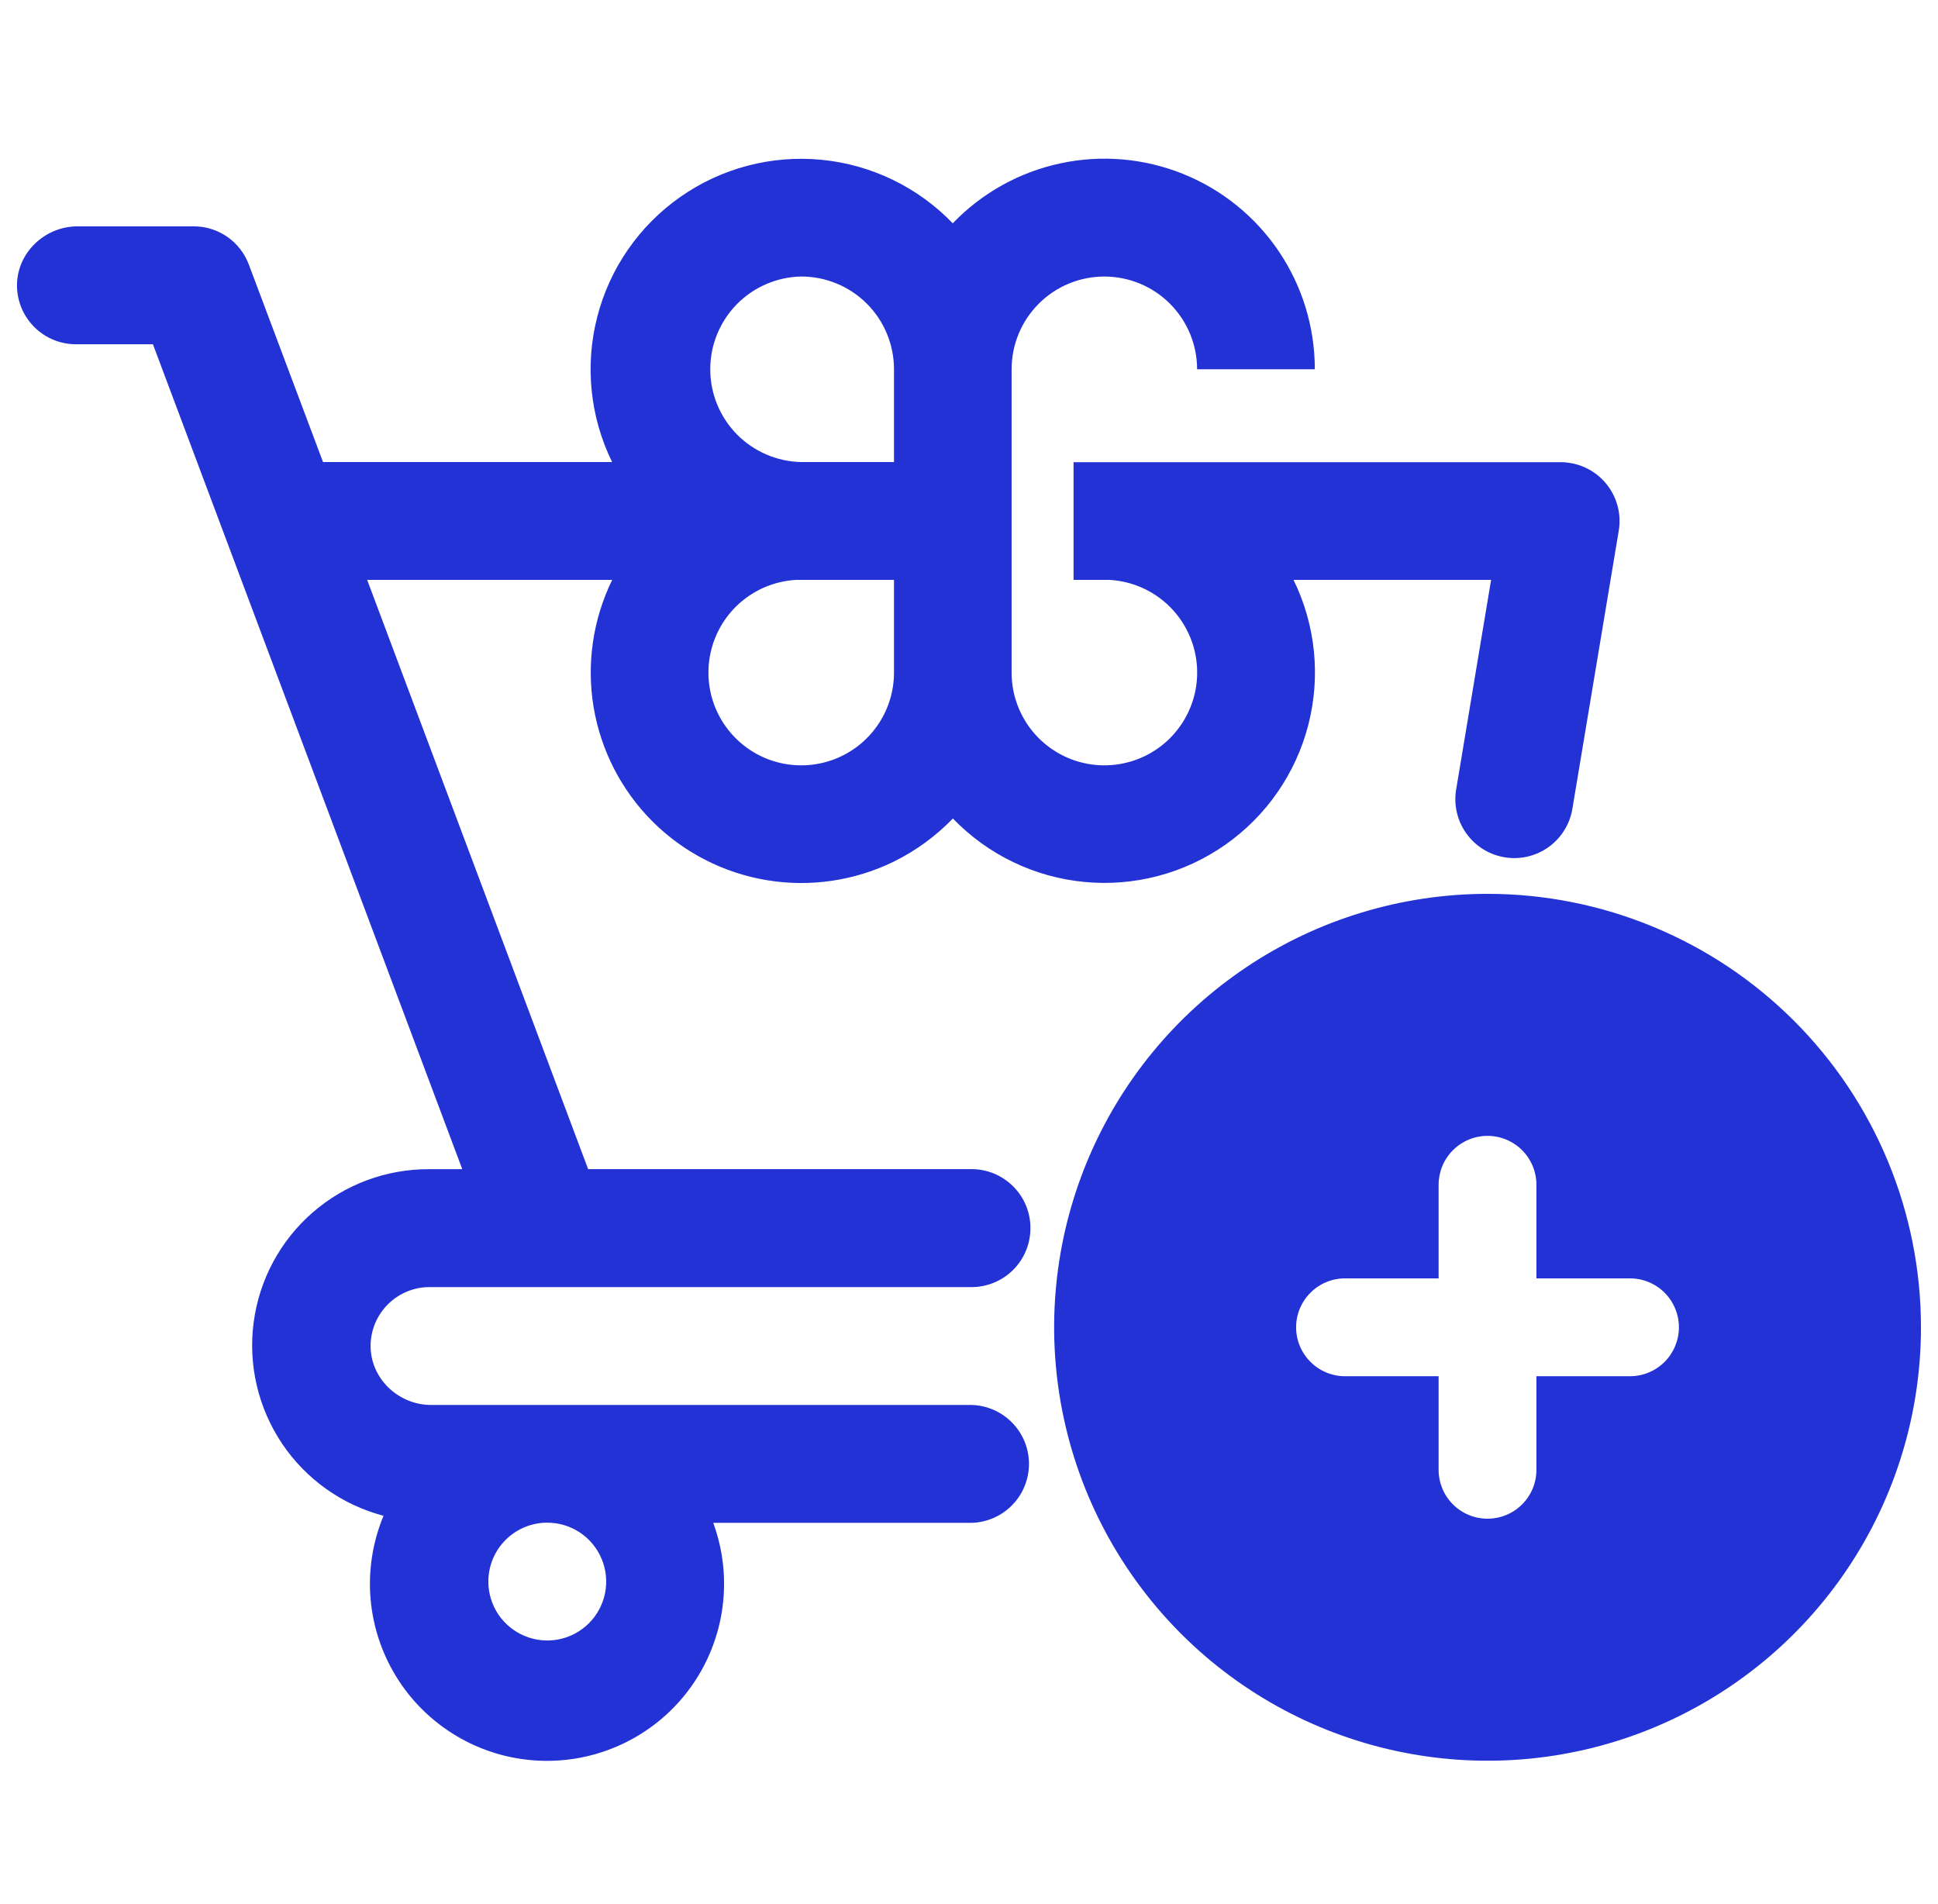 <svg width="57" height="56" viewBox="0 0 57 56" fill="none" xmlns="http://www.w3.org/2000/svg">
<g id="Layer_1" clip-path="url(#clip0_977_7361)">
<g id="Union">
<path fill-rule="evenodd" clip-rule="evenodd" d="M17.298 34.384H28.575C28.802 34.384 29.028 34.429 29.239 34.516C29.449 34.604 29.64 34.732 29.801 34.893C29.962 35.054 30.09 35.246 30.177 35.456C30.264 35.667 30.308 35.893 30.307 36.121C30.307 36.58 30.125 37.021 29.8 37.346C29.475 37.671 29.034 37.854 28.575 37.854H12.633C12.179 37.853 11.743 38.032 11.419 38.35C11.095 38.668 10.908 39.1 10.9 39.554C10.882 40.526 11.707 41.32 12.678 41.32H28.573C29.025 41.331 29.455 41.519 29.771 41.843C30.087 42.166 30.264 42.601 30.264 43.053C30.264 43.506 30.087 43.941 29.771 44.264C29.455 44.588 29.025 44.776 28.573 44.787H20.978C21.269 45.583 21.363 46.438 21.249 47.278C21.135 48.118 20.818 48.917 20.326 49.607C19.833 50.297 19.179 50.856 18.421 51.235C17.663 51.615 16.824 51.804 15.977 51.786C15.129 51.768 14.299 51.543 13.558 51.131C12.817 50.719 12.188 50.133 11.725 49.423C11.262 48.712 10.98 47.9 10.902 47.056C10.825 46.212 10.955 45.362 11.28 44.579C10.06 44.258 8.998 43.503 8.295 42.455C7.592 41.407 7.295 40.138 7.461 38.887C7.627 37.636 8.243 36.488 9.195 35.66C10.147 34.831 11.369 34.378 12.631 34.386H13.596L4.498 10.125H2.233C1.779 10.125 1.343 9.947 1.019 9.628C0.695 9.31 0.508 8.877 0.5 8.423C0.483 7.45 1.307 6.657 2.279 6.657H5.695C6.048 6.656 6.393 6.763 6.683 6.964C6.974 7.165 7.195 7.45 7.319 7.781L9.501 13.589H18.003C17.353 12.263 17.198 10.749 17.566 9.32C17.933 7.89 18.8 6.639 20.009 5.792C21.217 4.944 22.689 4.557 24.159 4.699C25.628 4.841 26.998 5.504 28.022 6.567C28.877 5.677 29.98 5.063 31.187 4.804C32.395 4.545 33.652 4.654 34.797 5.115C35.943 5.577 36.923 6.371 37.614 7.395C38.304 8.419 38.672 9.626 38.671 10.861H35.209C35.209 10.137 34.921 9.443 34.41 8.932C33.898 8.42 33.204 8.133 32.48 8.133C31.757 8.133 31.063 8.42 30.552 8.932C30.04 9.443 29.753 10.137 29.753 10.861V19.779C29.752 20.312 29.909 20.834 30.201 21.279C30.494 21.725 30.912 22.075 31.401 22.286C31.891 22.497 32.432 22.56 32.957 22.467C33.482 22.374 33.968 22.13 34.356 21.764C34.743 21.397 35.015 20.926 35.138 20.407C35.26 19.888 35.228 19.344 35.045 18.843C34.862 18.343 34.536 17.906 34.108 17.588C33.68 17.271 33.168 17.085 32.635 17.055H31.575V13.593H45.901C45.997 13.592 46.093 13.601 46.187 13.617C46.411 13.654 46.626 13.736 46.819 13.856C47.012 13.976 47.18 14.134 47.312 14.319C47.444 14.504 47.538 14.714 47.59 14.935C47.641 15.157 47.648 15.387 47.61 15.611L46.241 23.819C46.158 24.266 45.904 24.662 45.532 24.923C45.159 25.184 44.7 25.288 44.252 25.213C43.804 25.138 43.403 24.891 43.136 24.523C42.868 24.156 42.756 23.698 42.823 23.249L43.856 17.054H38.045C38.694 18.38 38.848 19.893 38.479 21.321C38.111 22.75 37.244 24 36.036 24.846C34.827 25.693 33.356 26.08 31.888 25.938C30.419 25.796 29.05 25.134 28.026 24.072C27.526 24.59 26.94 25.018 26.294 25.337C25.135 25.905 23.827 26.098 22.553 25.886C21.279 25.675 20.104 25.07 19.19 24.158C18.277 23.245 17.672 22.07 17.459 20.796C17.247 19.522 17.438 18.214 18.006 17.054H10.799L17.298 34.384ZM25.495 8.931C24.983 8.419 24.289 8.132 23.565 8.132C22.851 8.146 22.171 8.439 21.67 8.949C21.17 9.46 20.89 10.146 20.89 10.86C20.89 11.575 21.17 12.261 21.67 12.771C22.171 13.281 22.851 13.575 23.565 13.589H26.294V10.861C26.294 10.137 26.007 9.443 25.495 8.931ZM26.294 17.055H23.411C22.878 17.085 22.366 17.271 21.938 17.589C21.51 17.907 21.185 18.343 21.002 18.844C20.819 19.345 20.787 19.888 20.909 20.407C21.032 20.926 21.304 21.398 21.692 21.764C22.079 22.13 22.565 22.375 23.09 22.467C23.616 22.56 24.156 22.497 24.646 22.286C25.136 22.075 25.552 21.725 25.846 21.279C26.139 20.834 26.294 20.312 26.294 19.779V17.055ZM17.059 45.074C16.774 44.883 16.439 44.782 16.096 44.782C15.869 44.782 15.643 44.826 15.433 44.913C15.223 45.001 15.032 45.128 14.871 45.289C14.71 45.45 14.582 45.641 14.495 45.851C14.408 46.061 14.363 46.287 14.363 46.514C14.363 46.857 14.465 47.192 14.655 47.477C14.846 47.762 15.117 47.984 15.433 48.115C15.75 48.246 16.098 48.281 16.434 48.214C16.77 48.147 17.079 47.982 17.321 47.74C17.564 47.497 17.729 47.188 17.796 46.852C17.863 46.516 17.828 46.168 17.697 45.851C17.566 45.535 17.344 45.264 17.059 45.074Z" fill="#2332D5"/>
<path fill-rule="evenodd" clip-rule="evenodd" d="M36.669 28.437C38.765 27.036 41.23 26.289 43.751 26.288C45.425 26.288 47.083 26.618 48.629 27.259C50.176 27.899 51.581 28.838 52.765 30.022C53.949 31.205 54.888 32.611 55.529 34.157C56.169 35.704 56.499 37.362 56.499 39.036C56.499 41.557 55.752 44.022 54.351 46.118C52.95 48.214 50.959 49.848 48.63 50.813C46.301 51.778 43.738 52.03 41.265 51.538C38.792 51.047 36.521 49.833 34.738 48.05C32.955 46.267 31.741 43.996 31.249 41.523C30.757 39.051 31.01 36.488 31.974 34.158C32.939 31.829 34.573 29.838 36.669 28.437ZM48.959 40.053C49.228 39.783 49.38 39.417 49.38 39.036C49.38 38.847 49.343 38.66 49.27 38.485C49.198 38.311 49.092 38.152 48.959 38.019C48.825 37.885 48.666 37.779 48.492 37.707C48.317 37.634 48.13 37.597 47.941 37.597H45.189V34.845C45.189 34.464 45.038 34.098 44.768 33.828C44.498 33.558 44.132 33.406 43.751 33.406C43.369 33.406 43.003 33.558 42.733 33.828C42.463 34.098 42.312 34.464 42.312 34.845V37.597H39.56C39.371 37.597 39.184 37.634 39.009 37.707C38.835 37.779 38.676 37.885 38.543 38.019C38.409 38.152 38.303 38.311 38.231 38.485C38.158 38.66 38.121 38.847 38.121 39.036C38.121 39.417 38.273 39.783 38.543 40.053C38.812 40.323 39.178 40.475 39.56 40.475H42.312V43.227C42.312 43.608 42.463 43.974 42.733 44.244C43.003 44.514 43.369 44.665 43.751 44.665C44.132 44.665 44.498 44.514 44.768 44.244C45.038 43.974 45.189 43.608 45.189 43.227V40.475H47.941C48.323 40.475 48.689 40.323 48.959 40.053Z" fill="#2332D5"/>
</g>
</g>
<defs>
<clipPath id="clip0_977_7361">
<rect width="56" height="56" fill="white" transform="translate(0.5)"/>
</clipPath>
</defs>
</svg>
